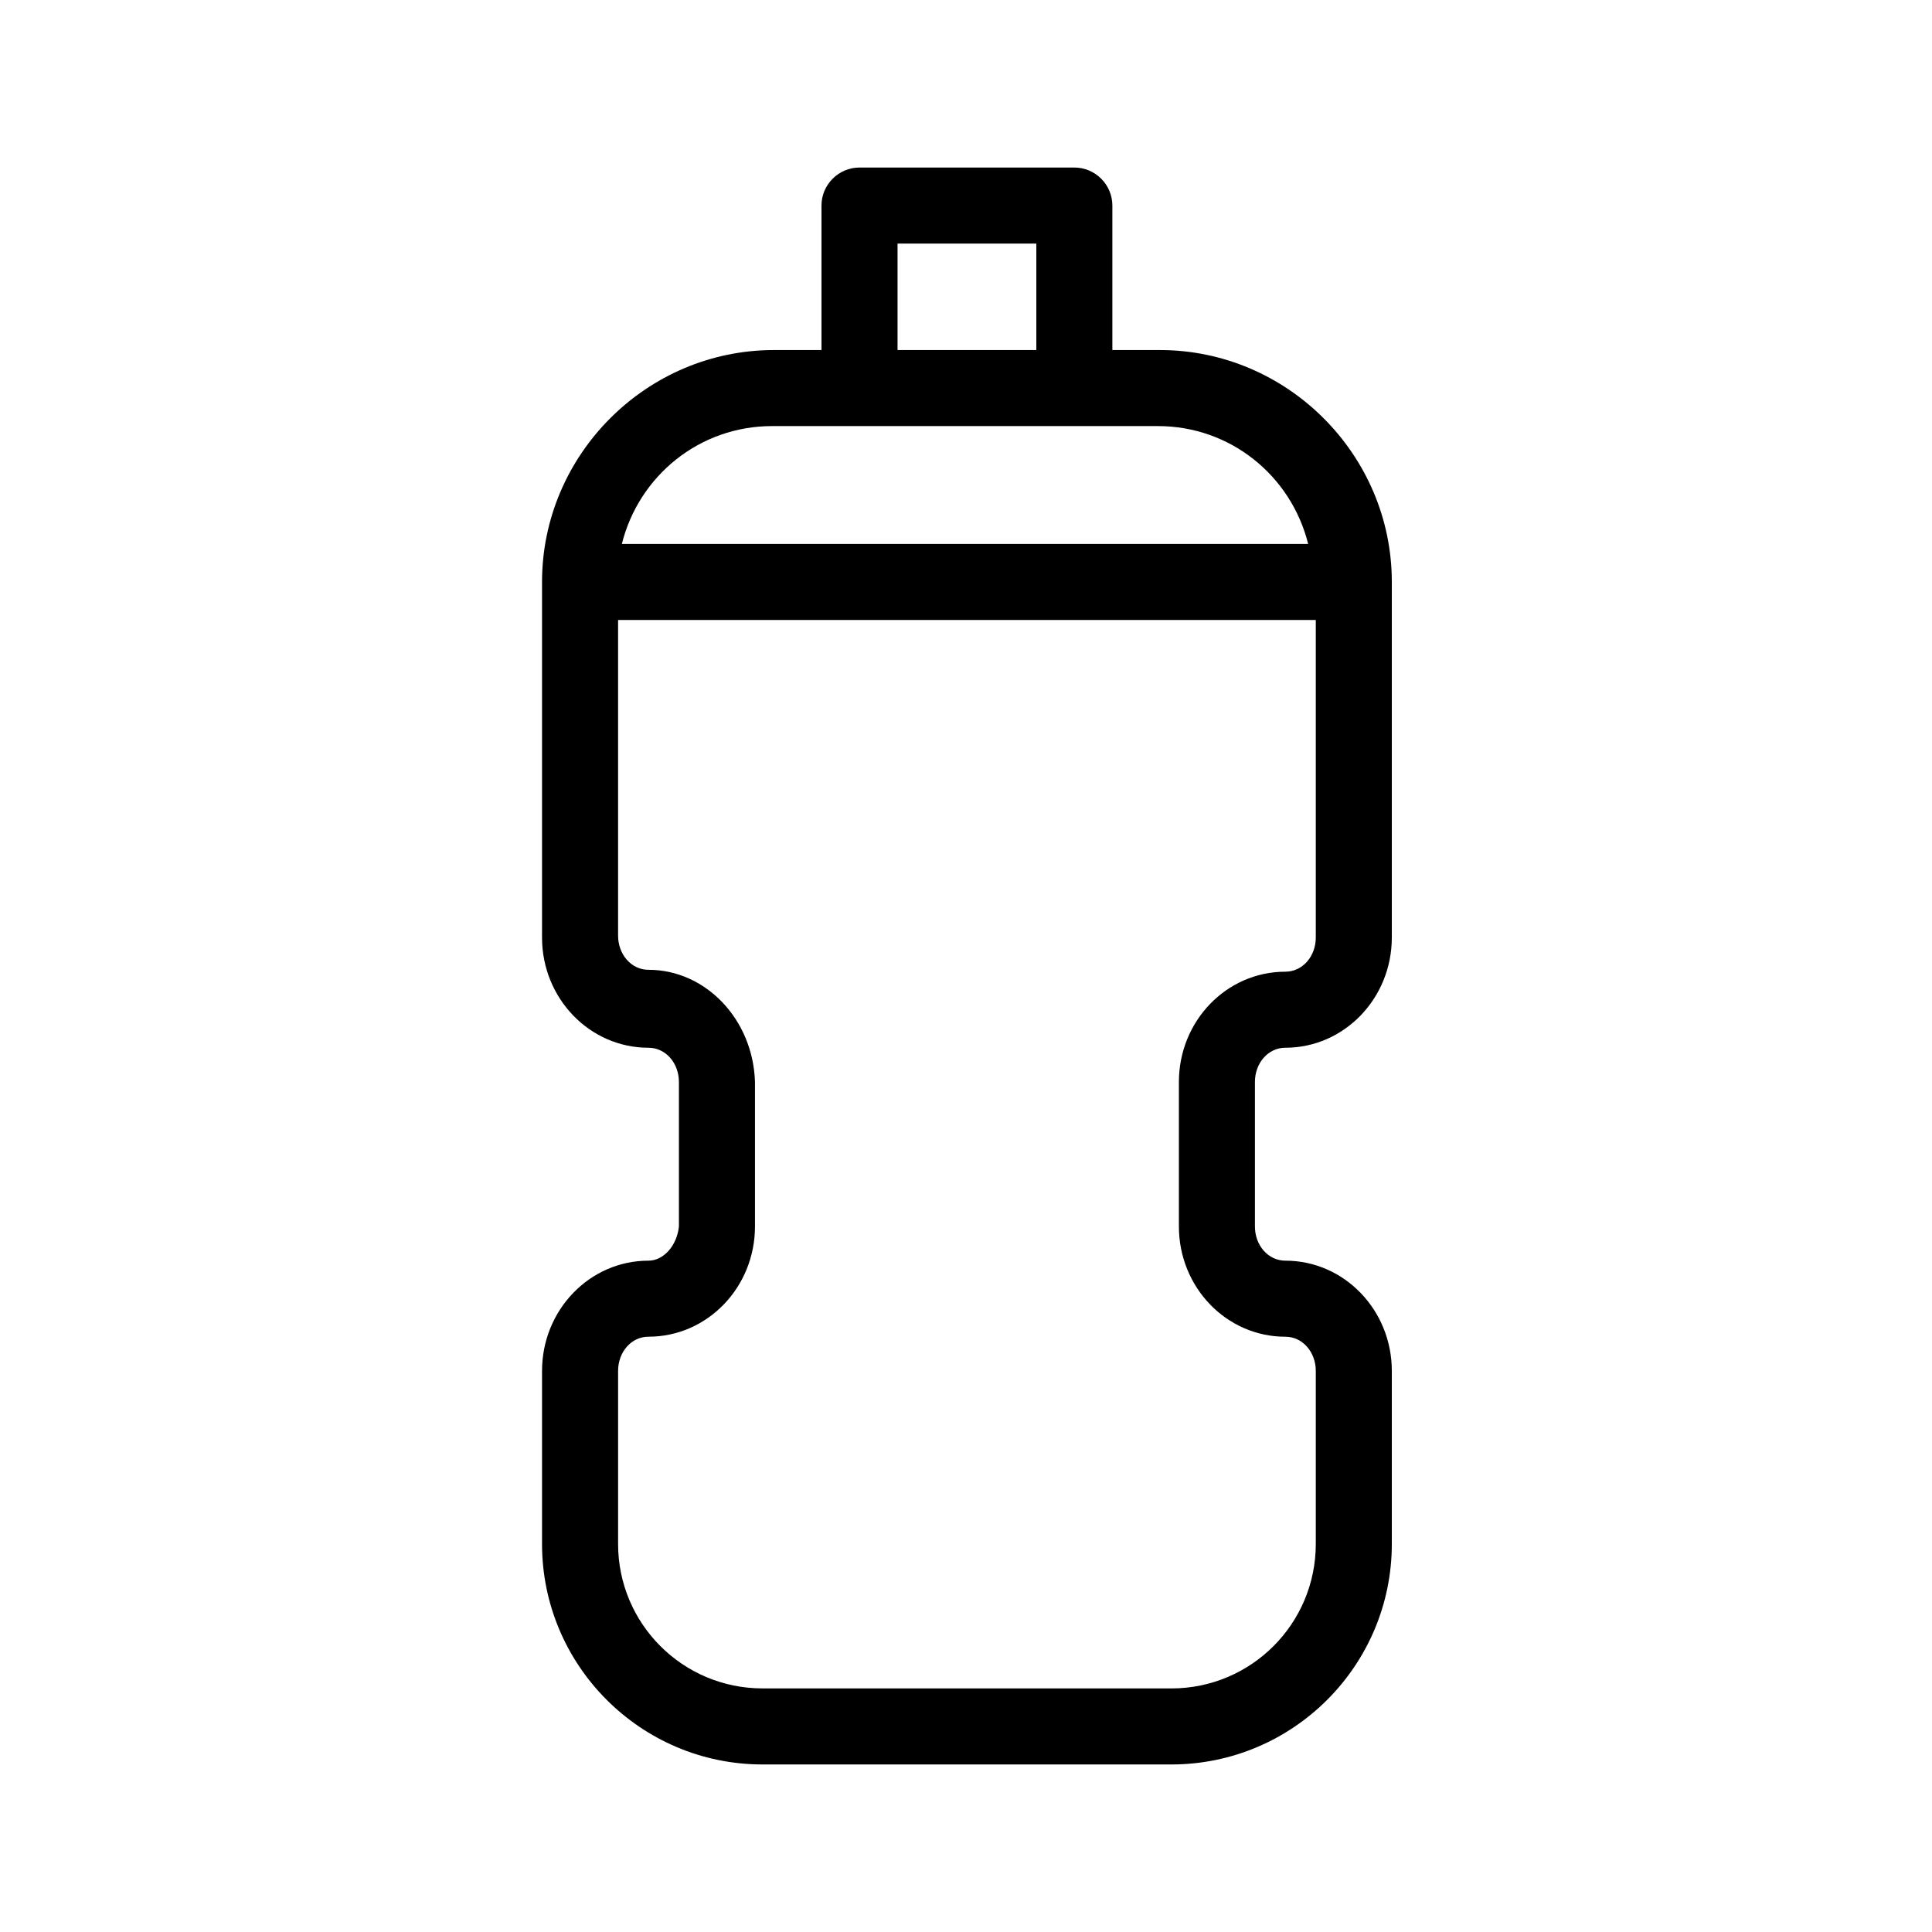 <?xml version="1.0" encoding="UTF-8"?>
<!-- Uploaded to: SVG Repo, www.svgrepo.com, Generator: SVG Repo Mixer Tools -->
<svg fill="#000000" width="800px" height="800px" version="1.1" viewBox="144 144 512 512" xmlns="http://www.w3.org/2000/svg">
 <path d="m315.86 478.09c-15.617 0-28.215 13.098-28.215 29.223v45.848c0 32.242 26.199 58.441 58.441 58.441h108.32c32.242 0 58.441-26.199 58.441-58.441v-45.848c0-16.121-12.594-29.223-28.215-29.223-4.535 0-8.062-4.031-8.062-9.07v-38.289c0-5.039 3.527-9.07 8.062-9.07 15.617 0 28.215-13.098 28.215-29.223v-94.207c0-33.754-27.711-61.465-61.465-61.465h-12.594v-38.289c0-5.543-4.535-10.078-10.078-10.078h-56.93c-5.543 0-10.078 4.535-10.078 10.078v38.289h-12.594c-33.754 0-61.465 27.711-61.465 61.465v94.211c0 16.121 12.594 29.223 28.215 29.223 4.535 0 8.062 4.031 8.062 9.07v38.289c-0.508 5.035-4.031 9.066-8.062 9.066zm66-269.54h36.777v28.215h-36.777zm-33.254 48.367h102.27c19.145 0 35.266 13.098 39.801 31.234h-181.88c4.535-18.137 20.656-31.234 39.801-31.234zm-32.746 144.09c-4.535 0-8.062-4.031-8.062-9.07v-83.633h184.9v84.137c0 5.039-3.527 9.07-8.062 9.07-15.617 0-28.215 13.098-28.215 29.223v38.289c0 16.121 12.594 29.223 28.215 29.223 4.535 0 8.062 4.031 8.062 9.07v45.848c0 21.16-17.129 38.289-38.289 38.289l-108.32-0.008c-21.16 0-38.289-17.129-38.289-38.289v-45.848c0-5.039 3.527-9.07 8.062-9.07 15.617 0 28.215-13.098 28.215-29.223v-38.289c-0.508-16.621-13.102-29.719-28.215-29.719z"/>
</svg>